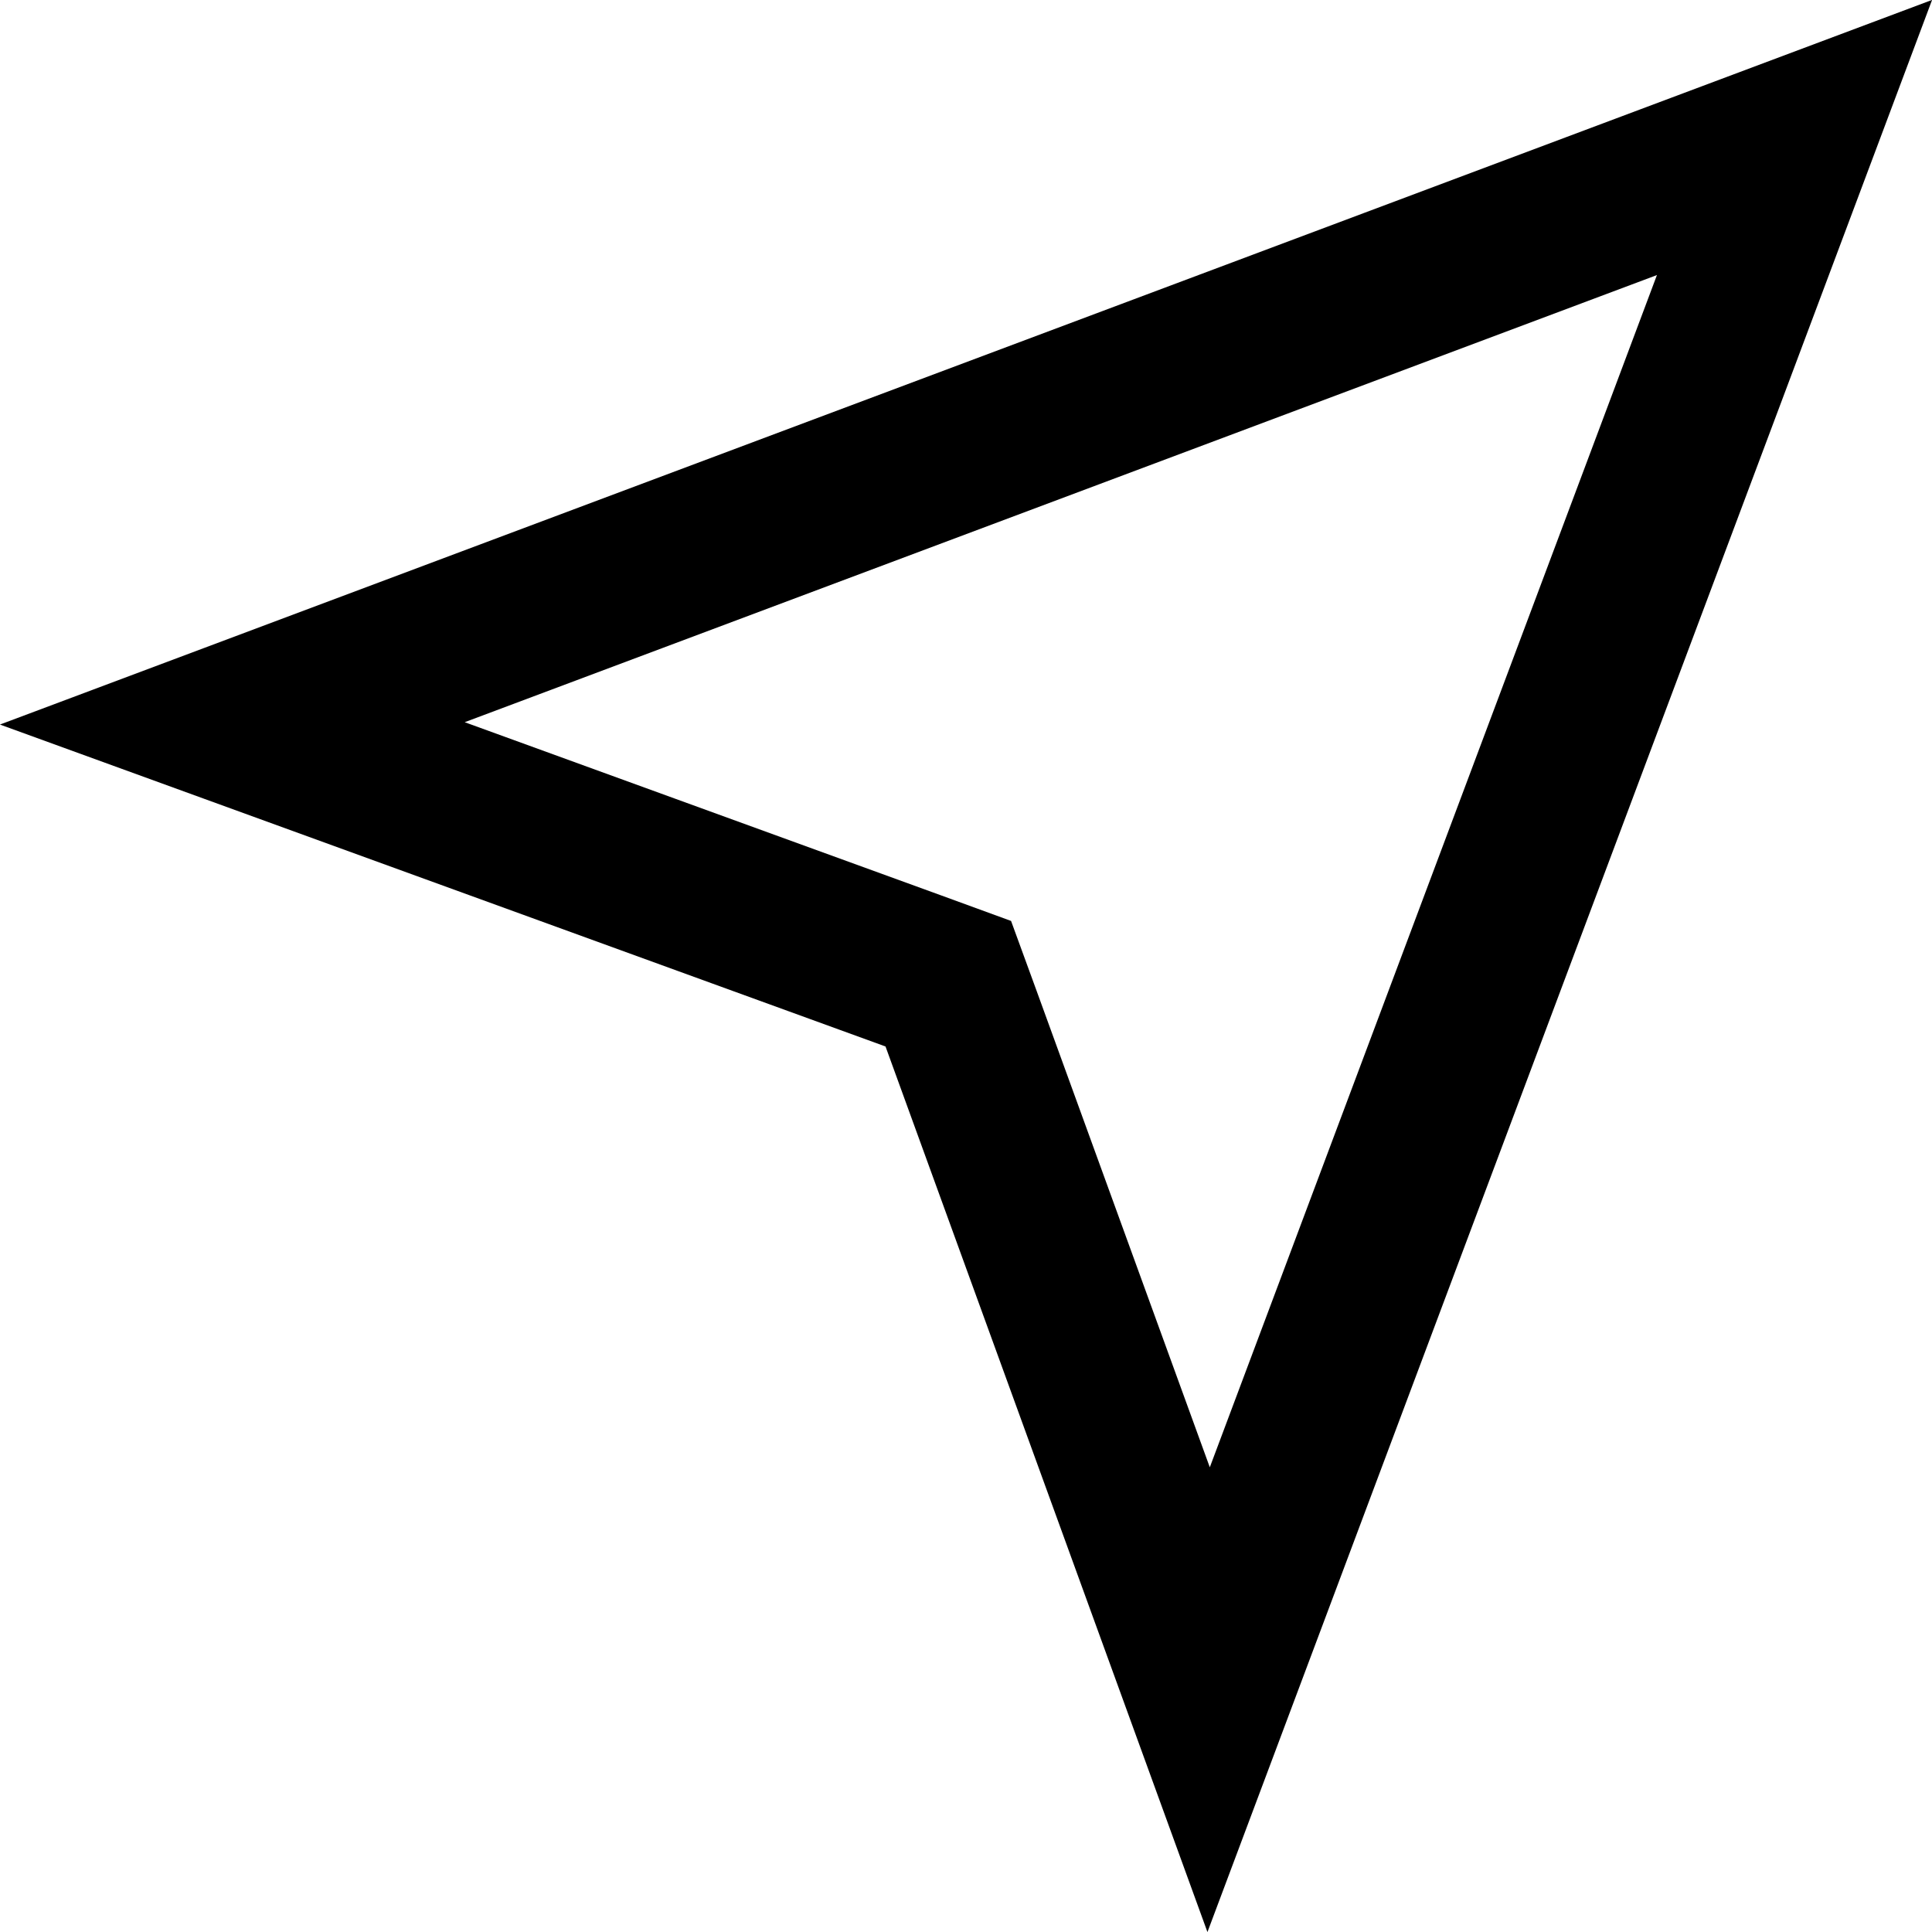 <?xml version="1.0" encoding="UTF-8"?> <svg xmlns="http://www.w3.org/2000/svg" viewBox="0 0 12 12" fill="none"> <path stroke="currentColor" d="M7.507 10.557L11.146 0.854L1.443 4.493L5.671 6.03L5.89 6.11L5.97 6.329L7.507 10.557Z"></path> </svg> 
